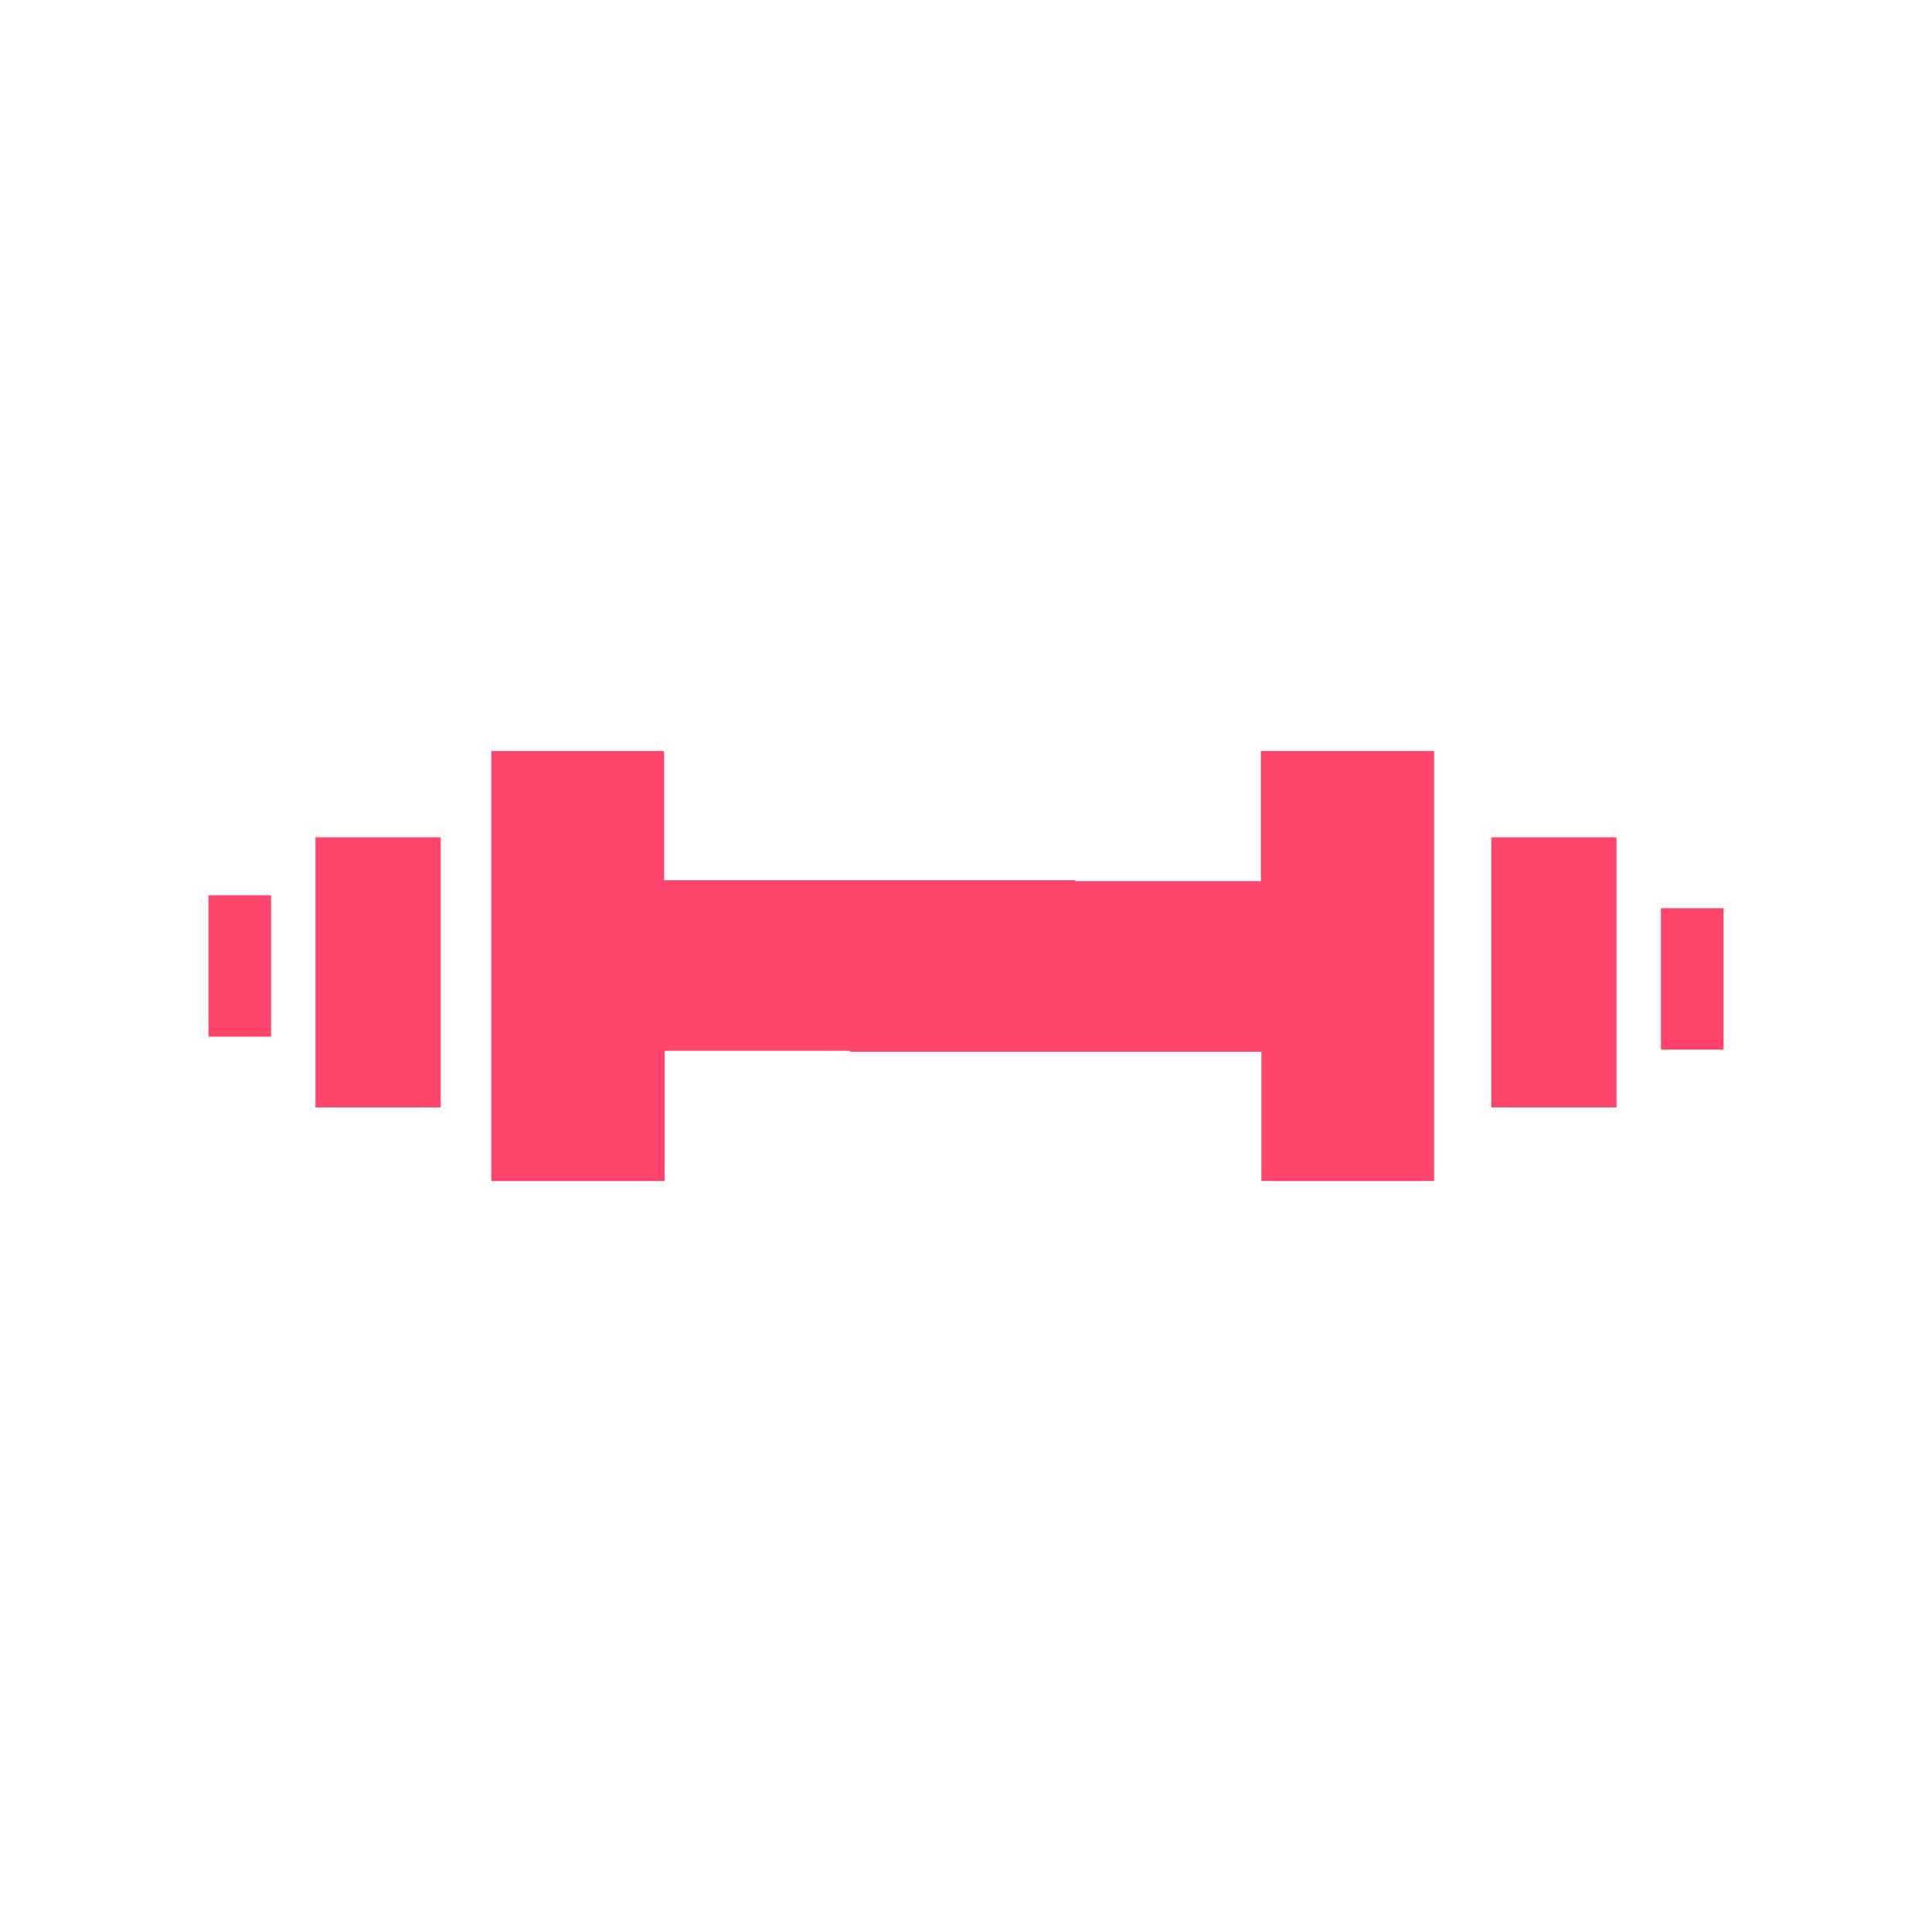 <?xml version="1.0" encoding="UTF-8"?> <svg xmlns="http://www.w3.org/2000/svg" width="100" height="100" viewBox="0 0 100 100"><path fill="#FF456B" d="M34.37,38.87 L34.37,45.56 L55.65,45.56 L55.65,45.61 L65.26,45.61 L65.26,38.87 L74.23,38.87 L74.23,61.13 L65.29,61.13 L65.29,54.44 L44.01,54.44 L44.01,54.39 L34.4,54.39 L34.4,61.13 L25.43,61.13 L25.43,38.87 L34.37,38.87 Z M22.81,43.34 L22.81,57.32 L16.33,57.32 L16.33,43.34 L22.81,43.34 Z M83.67,43.34 L83.67,57.32 L77.19,57.32 L77.19,43.34 L83.67,43.34 Z M89.21,47.01 L89.21,54.33 L85.97,54.33 L85.97,47.01 L89.21,47.01 Z M14.03,46.34 L14.03,53.66 L10.79,53.66 L10.79,46.34 L14.03,46.34 Z"></path></svg> 